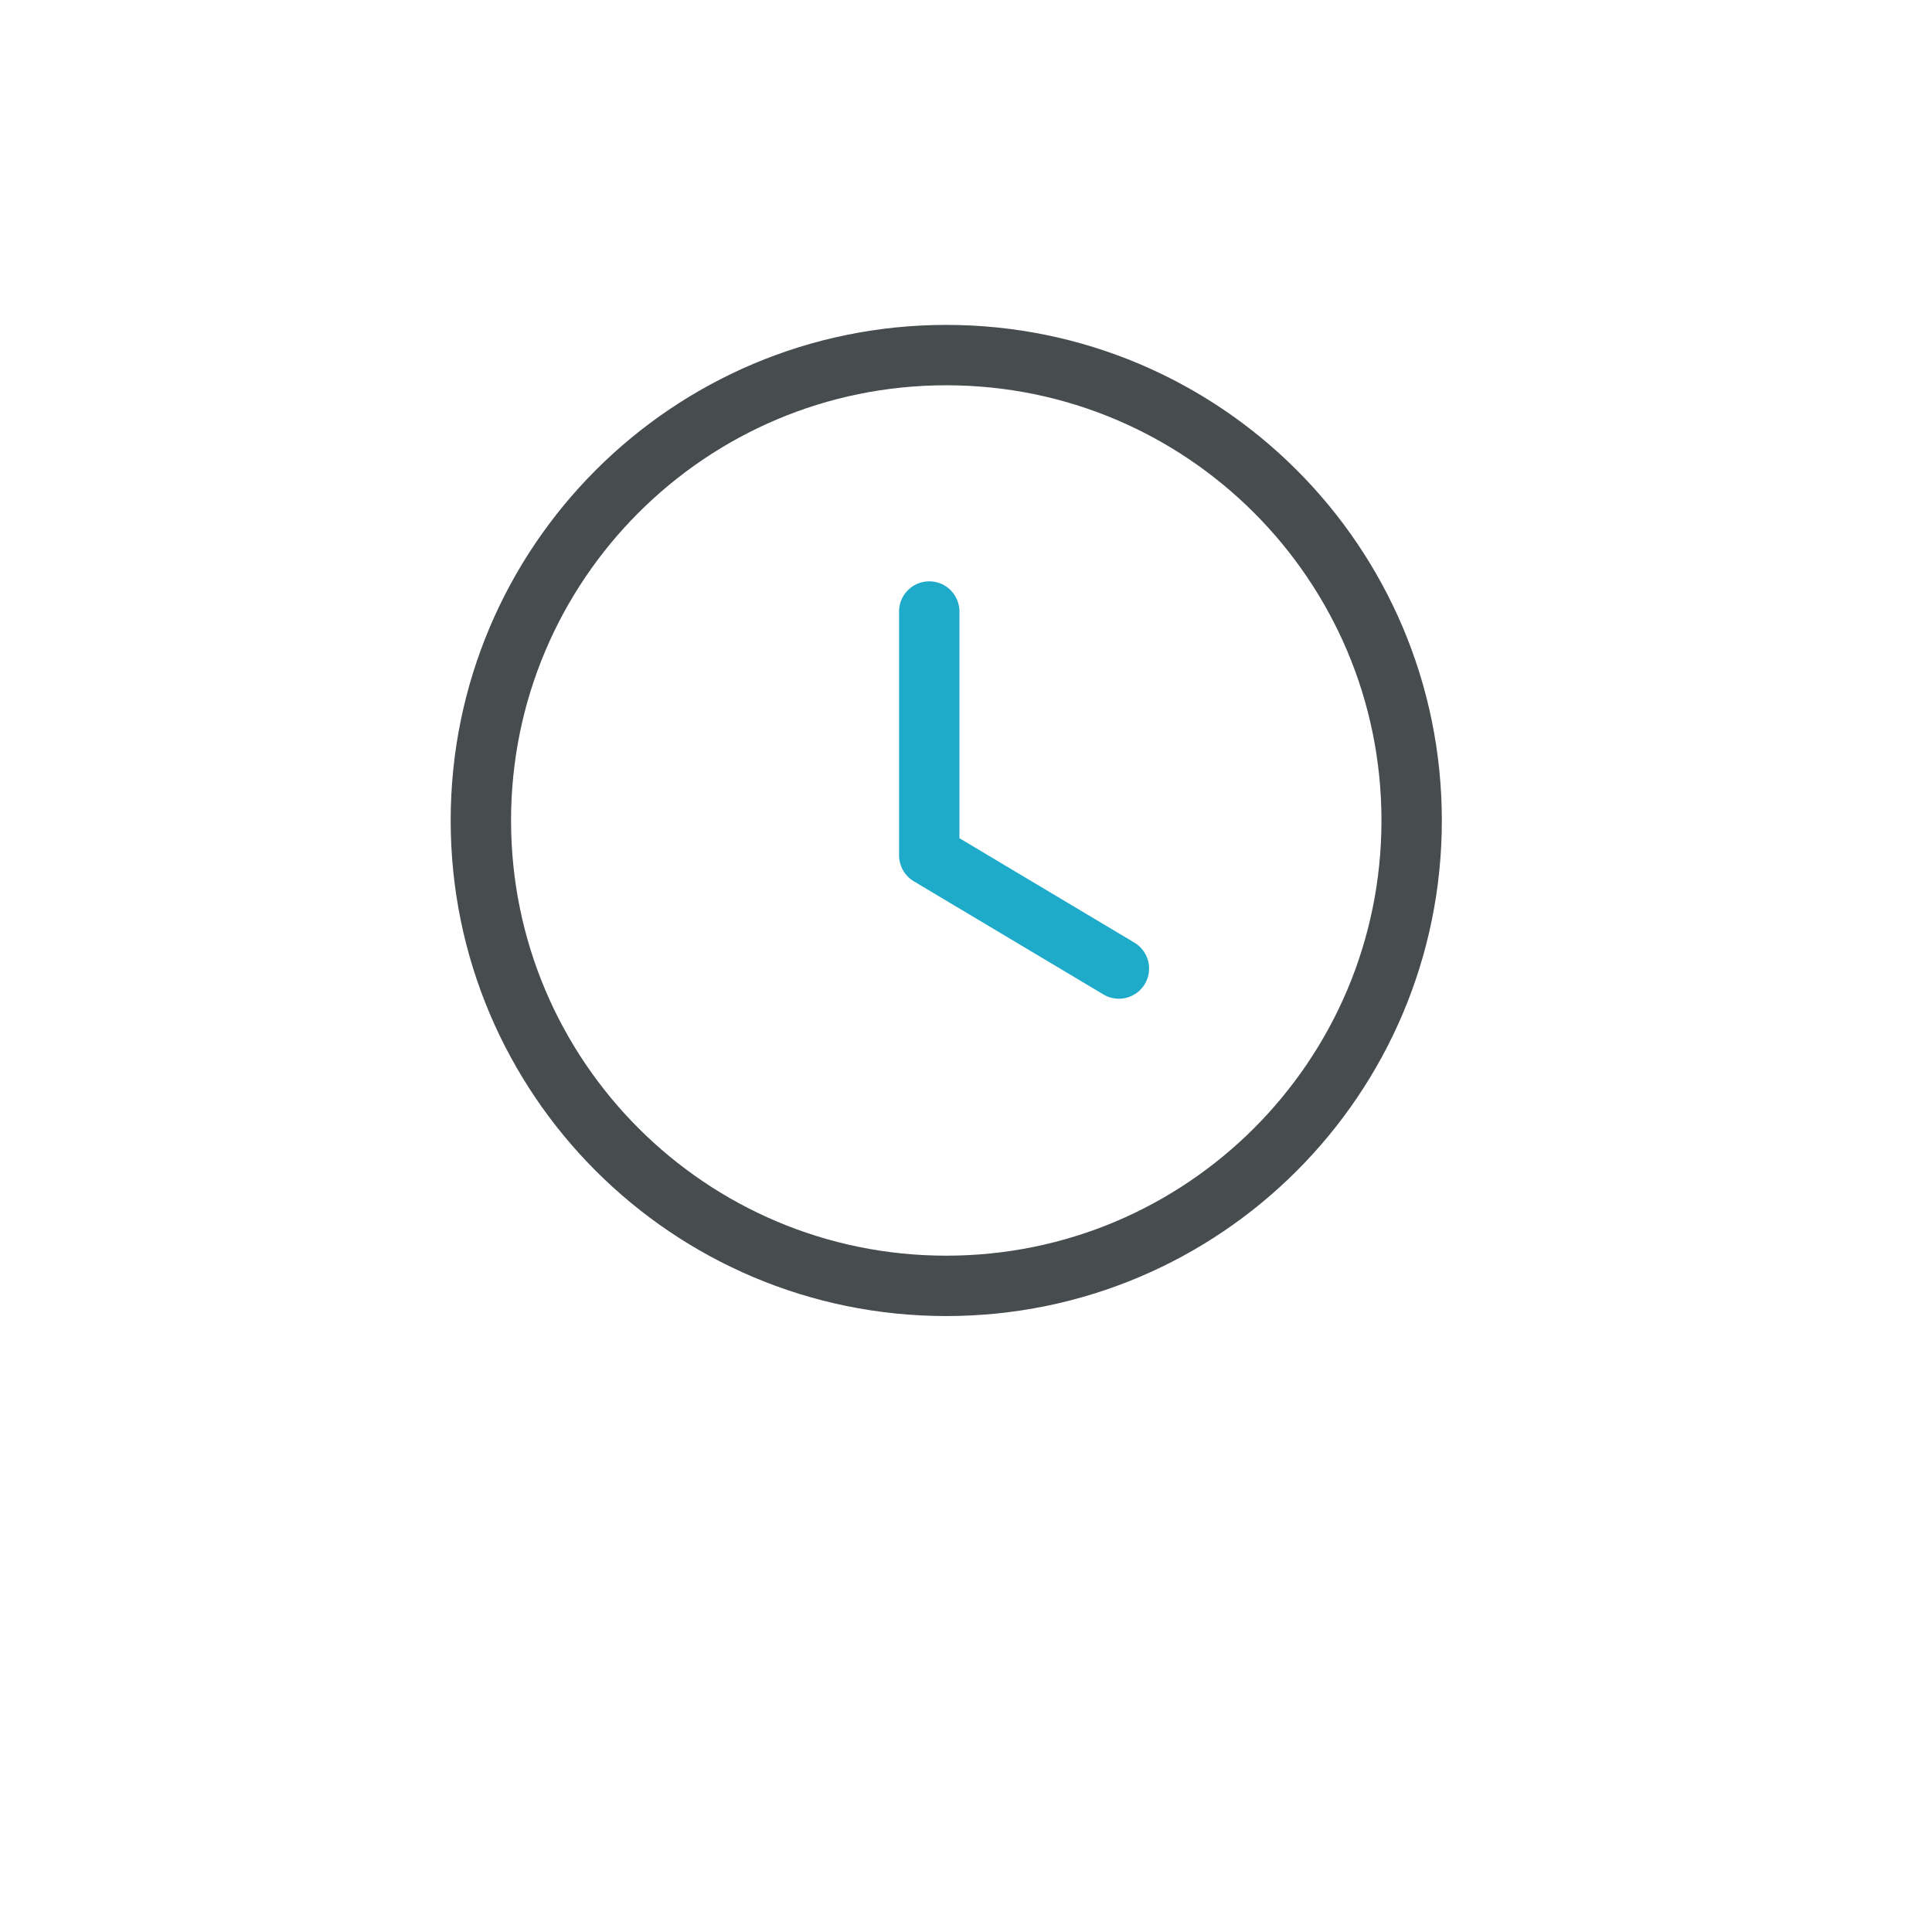 <?xml version="1.0" encoding="UTF-8"?> <svg xmlns="http://www.w3.org/2000/svg" width="48" height="48" viewBox="0 0 48 48" fill="none"><g filter="url(#filter0_d_870_2599)"><rect x="4" width="40" height="40" rx="5" fill="white"></rect></g><path fill-rule="evenodd" clip-rule="evenodd" d="M35.072 20.385C35.072 26.771 29.896 31.947 23.51 31.947C17.123 31.947 11.947 26.771 11.947 20.385C11.947 13.998 17.123 8.822 23.51 8.822C29.896 8.822 35.072 13.998 35.072 20.385Z" stroke="#474C4E" stroke-width="1.5" stroke-linecap="round" stroke-linejoin="round"></path><path d="M27.799 24.063L23.087 21.251V15.193" stroke="#1EABCA" stroke-width="1.5" stroke-linecap="round" stroke-linejoin="round"></path><defs><filter id="filter0_d_870_2599" x="0" y="0" width="48" height="48" filterUnits="userSpaceOnUse" color-interpolation-filters="sRGB"><feFlood flood-opacity="0" result="BackgroundImageFix"></feFlood><feColorMatrix in="SourceAlpha" type="matrix" values="0 0 0 0 0 0 0 0 0 0 0 0 0 0 0 0 0 0 127 0" result="hardAlpha"></feColorMatrix><feOffset dy="4"></feOffset><feGaussianBlur stdDeviation="2"></feGaussianBlur><feComposite in2="hardAlpha" operator="out"></feComposite><feColorMatrix type="matrix" values="0 0 0 0 0 0 0 0 0 0 0 0 0 0 0 0 0 0 0.06 0"></feColorMatrix><feBlend mode="normal" in2="BackgroundImageFix" result="effect1_dropShadow_870_2599"></feBlend><feBlend mode="normal" in="SourceGraphic" in2="effect1_dropShadow_870_2599" result="shape"></feBlend></filter></defs></svg> 